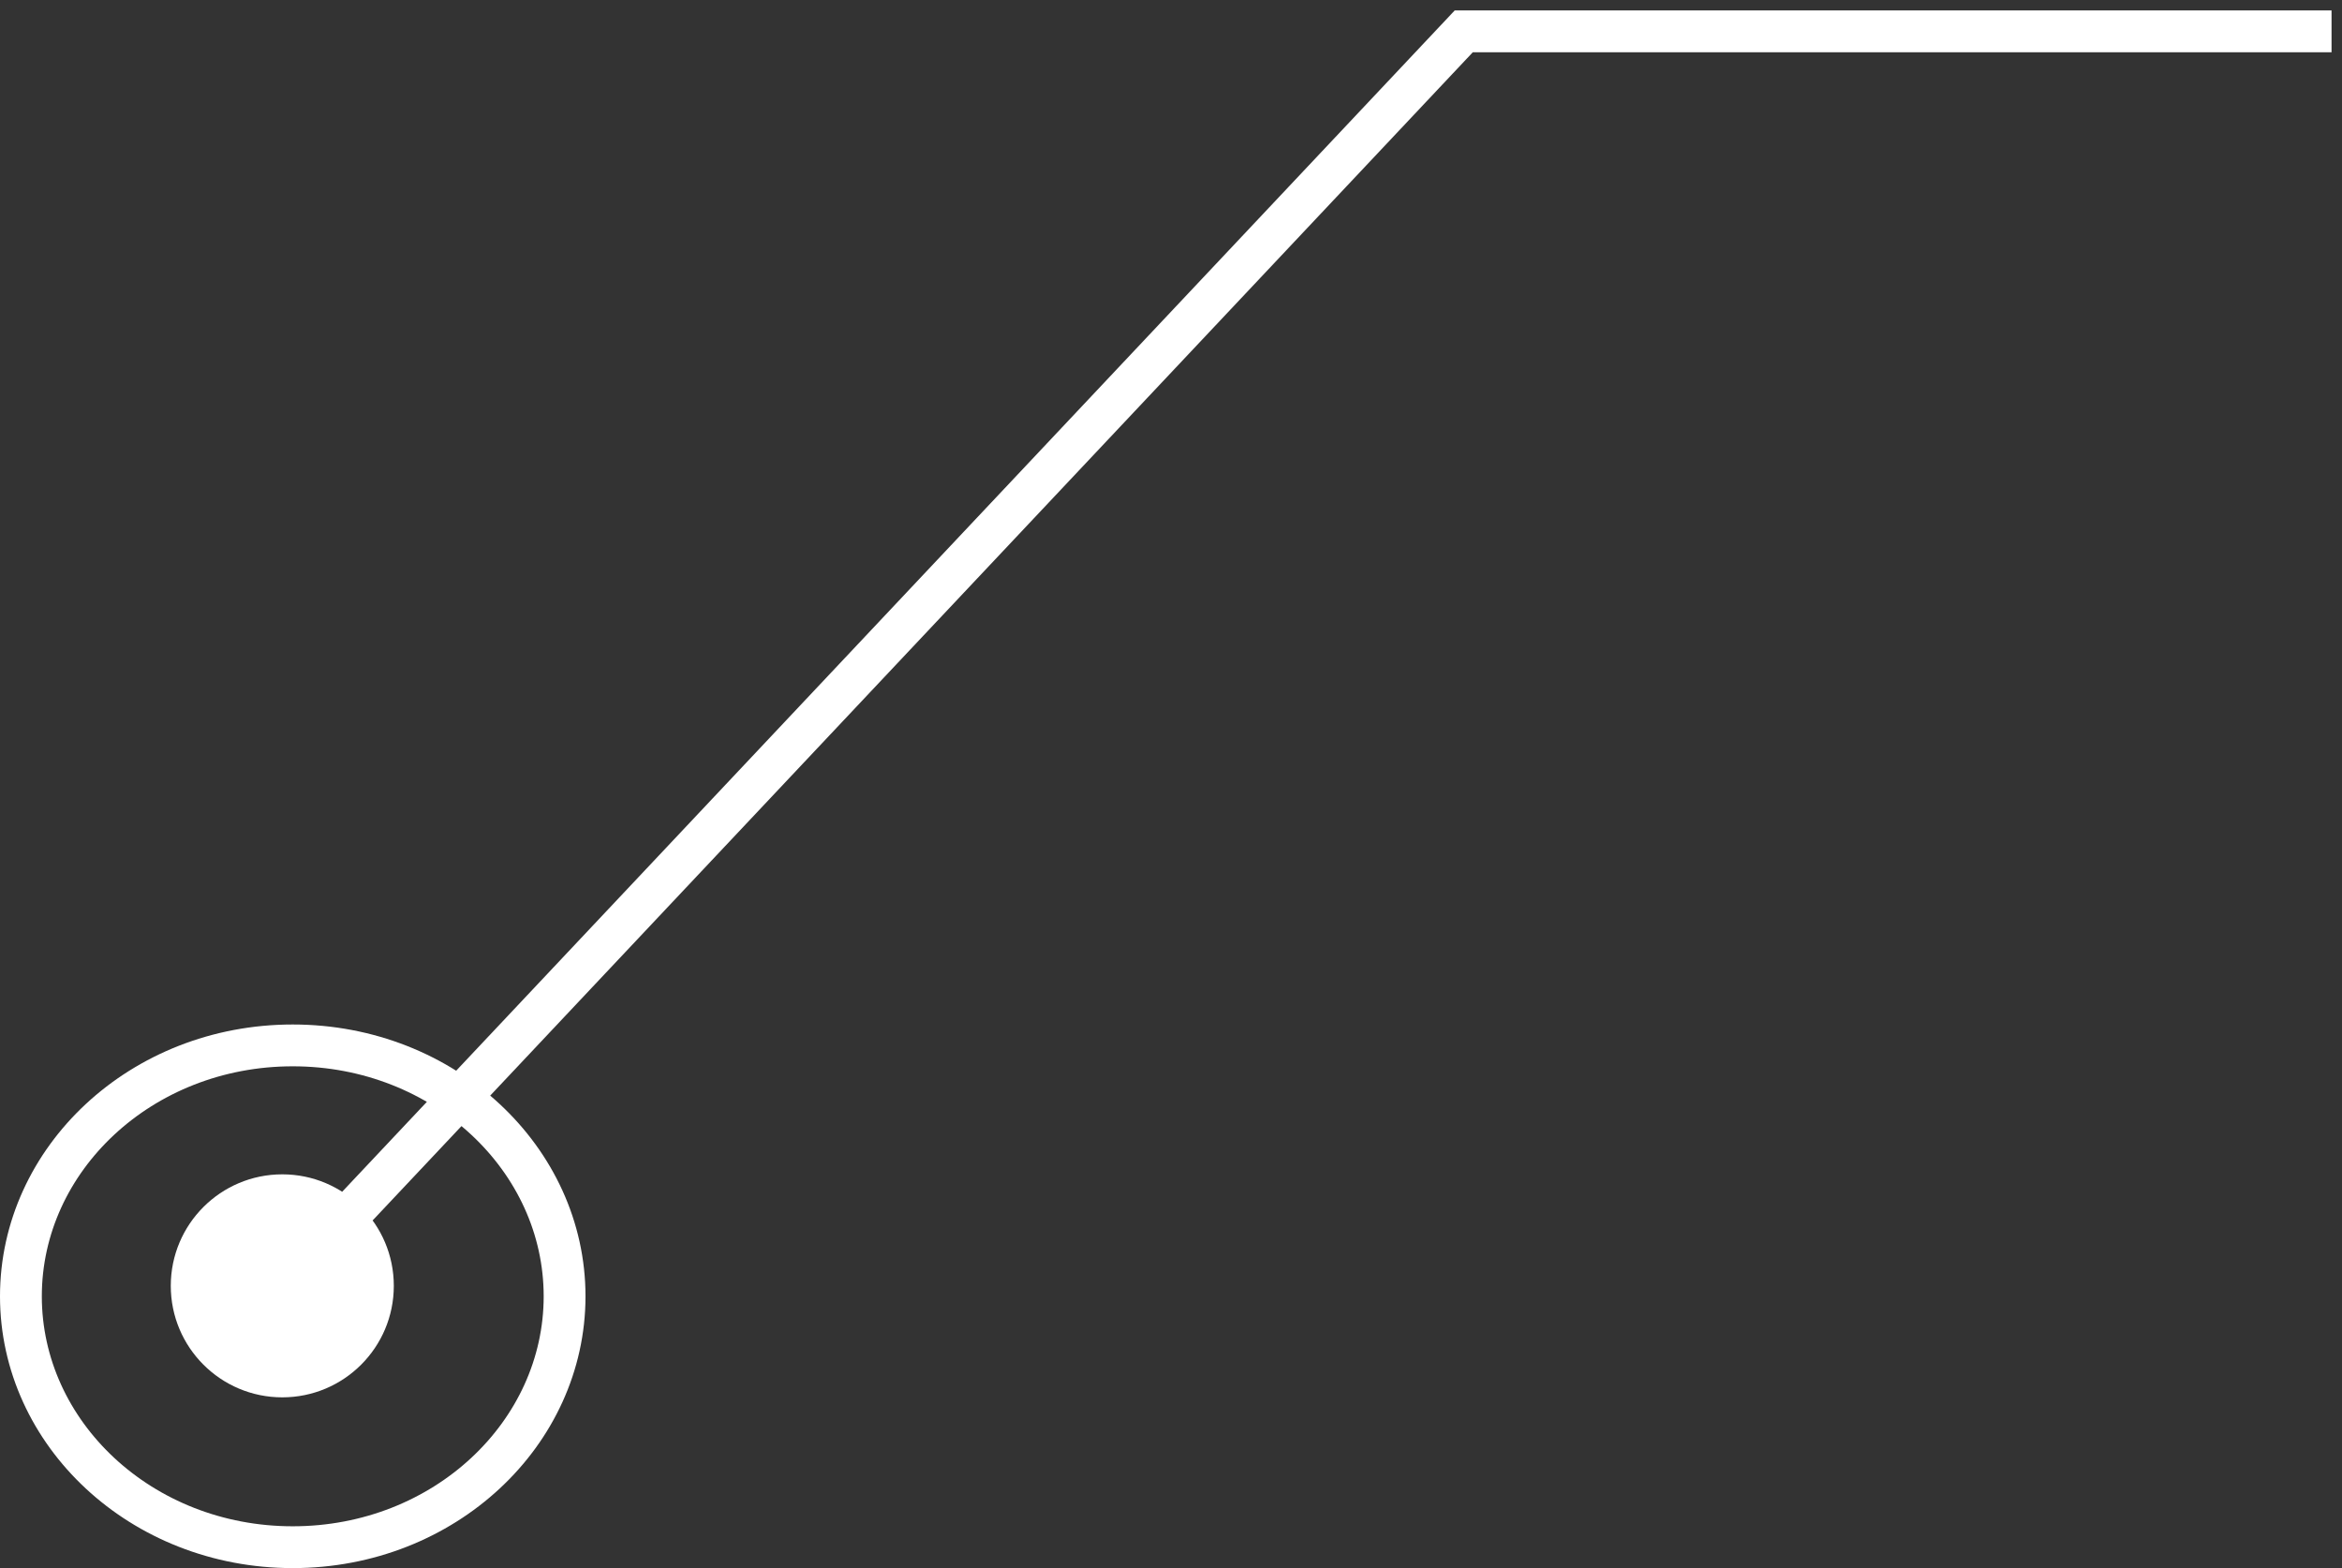 <svg width="112" height="75" viewBox="0 0 112 75" fill="none" xmlns="http://www.w3.org/2000/svg">
<rect x="0" y="0" width="112" height="75" fill="#333333" stroke="none"/>
<path d="M27 62C27 68.559 21.251 74 14 74C6.749 74 1 68.559 1 62C1 55.441 6.749 50 14 50C21.251 50 27 55.441 27 62Z" stroke="white" stroke-width="2"/>
<path d="M70 1.5V0.5H69.568L69.272 0.814L70 1.5ZM8.167 61.5C8.167 64.445 10.555 66.833 13.5 66.833C16.445 66.833 18.833 64.445 18.833 61.5C18.833 58.554 16.445 56.167 13.5 56.167C10.555 56.167 8.167 58.554 8.167 61.5ZM111.5 0.5H70V2.5H111.5V0.5ZM69.272 0.814L12.772 60.814L14.228 62.186L70.728 2.186L69.272 0.814Z" fill="white"/>
</svg>
